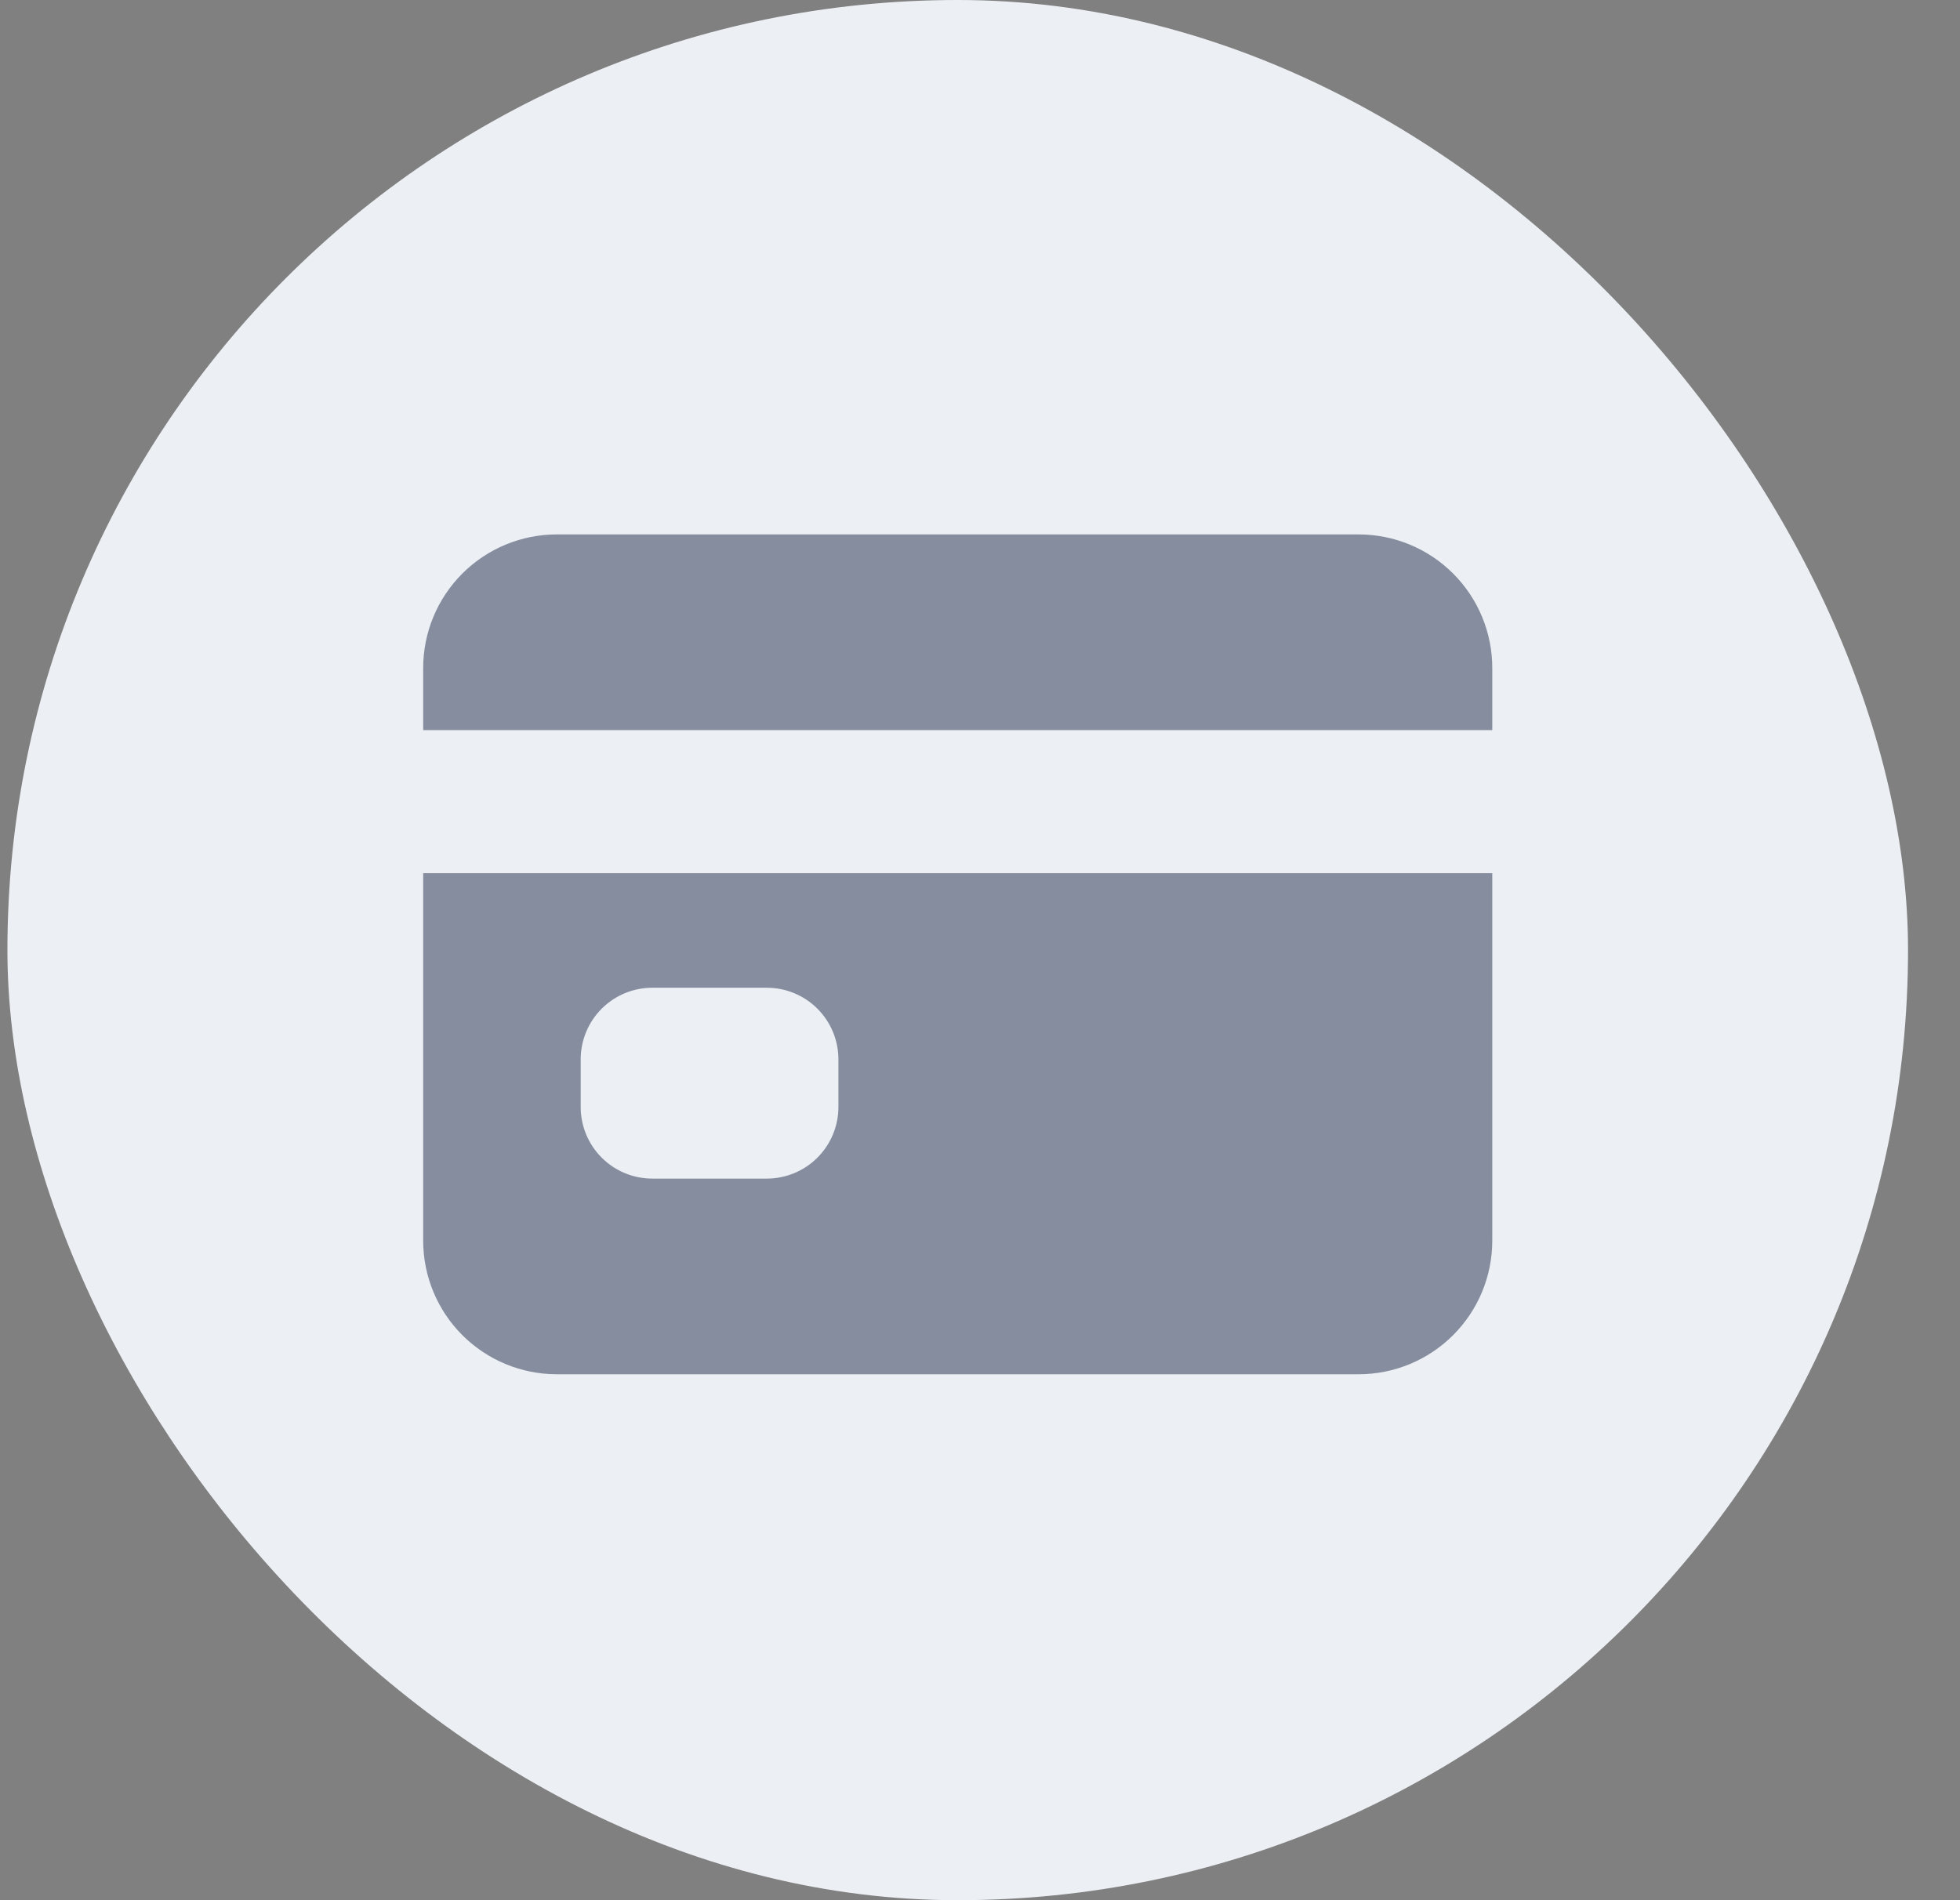 <?xml version="1.0" encoding="UTF-8"?> <svg xmlns="http://www.w3.org/2000/svg" width="33" height="32" viewBox="0 0 33 32" fill="none"><rect x="0" y="0" width="33" height="32" fill="#808080" stroke="none"/><rect x="0.125" width="32" height="32" rx="16" fill="#ECF0F4"></rect><path d="M7.125 20.893C7.125 21.49 7.362 22.062 7.784 22.484C8.206 22.906 8.778 23.143 9.375 23.143H22.875C23.472 23.143 24.044 22.906 24.466 22.484C24.888 22.062 25.125 21.49 25.125 20.893V14.705H7.125V20.893ZM9.777 17.839C9.777 17.52 9.904 17.213 10.13 16.987C10.356 16.761 10.662 16.634 10.982 16.634H12.911C13.23 16.634 13.537 16.761 13.763 16.987C13.989 17.213 14.116 17.52 14.116 17.839V18.643C14.116 18.962 13.989 19.269 13.763 19.495C13.537 19.721 13.23 19.848 12.911 19.848H10.982C10.662 19.848 10.356 19.721 10.13 19.495C9.904 19.269 9.777 18.962 9.777 18.643V17.839ZM22.875 9H9.375C8.778 9 8.206 9.237 7.784 9.659C7.362 10.081 7.125 10.653 7.125 11.25V12.295H25.125V11.25C25.125 10.653 24.888 10.081 24.466 9.659C24.044 9.237 23.472 9 22.875 9Z" fill="#1F2B4B" fill-opacity="0.5"></path></svg> 